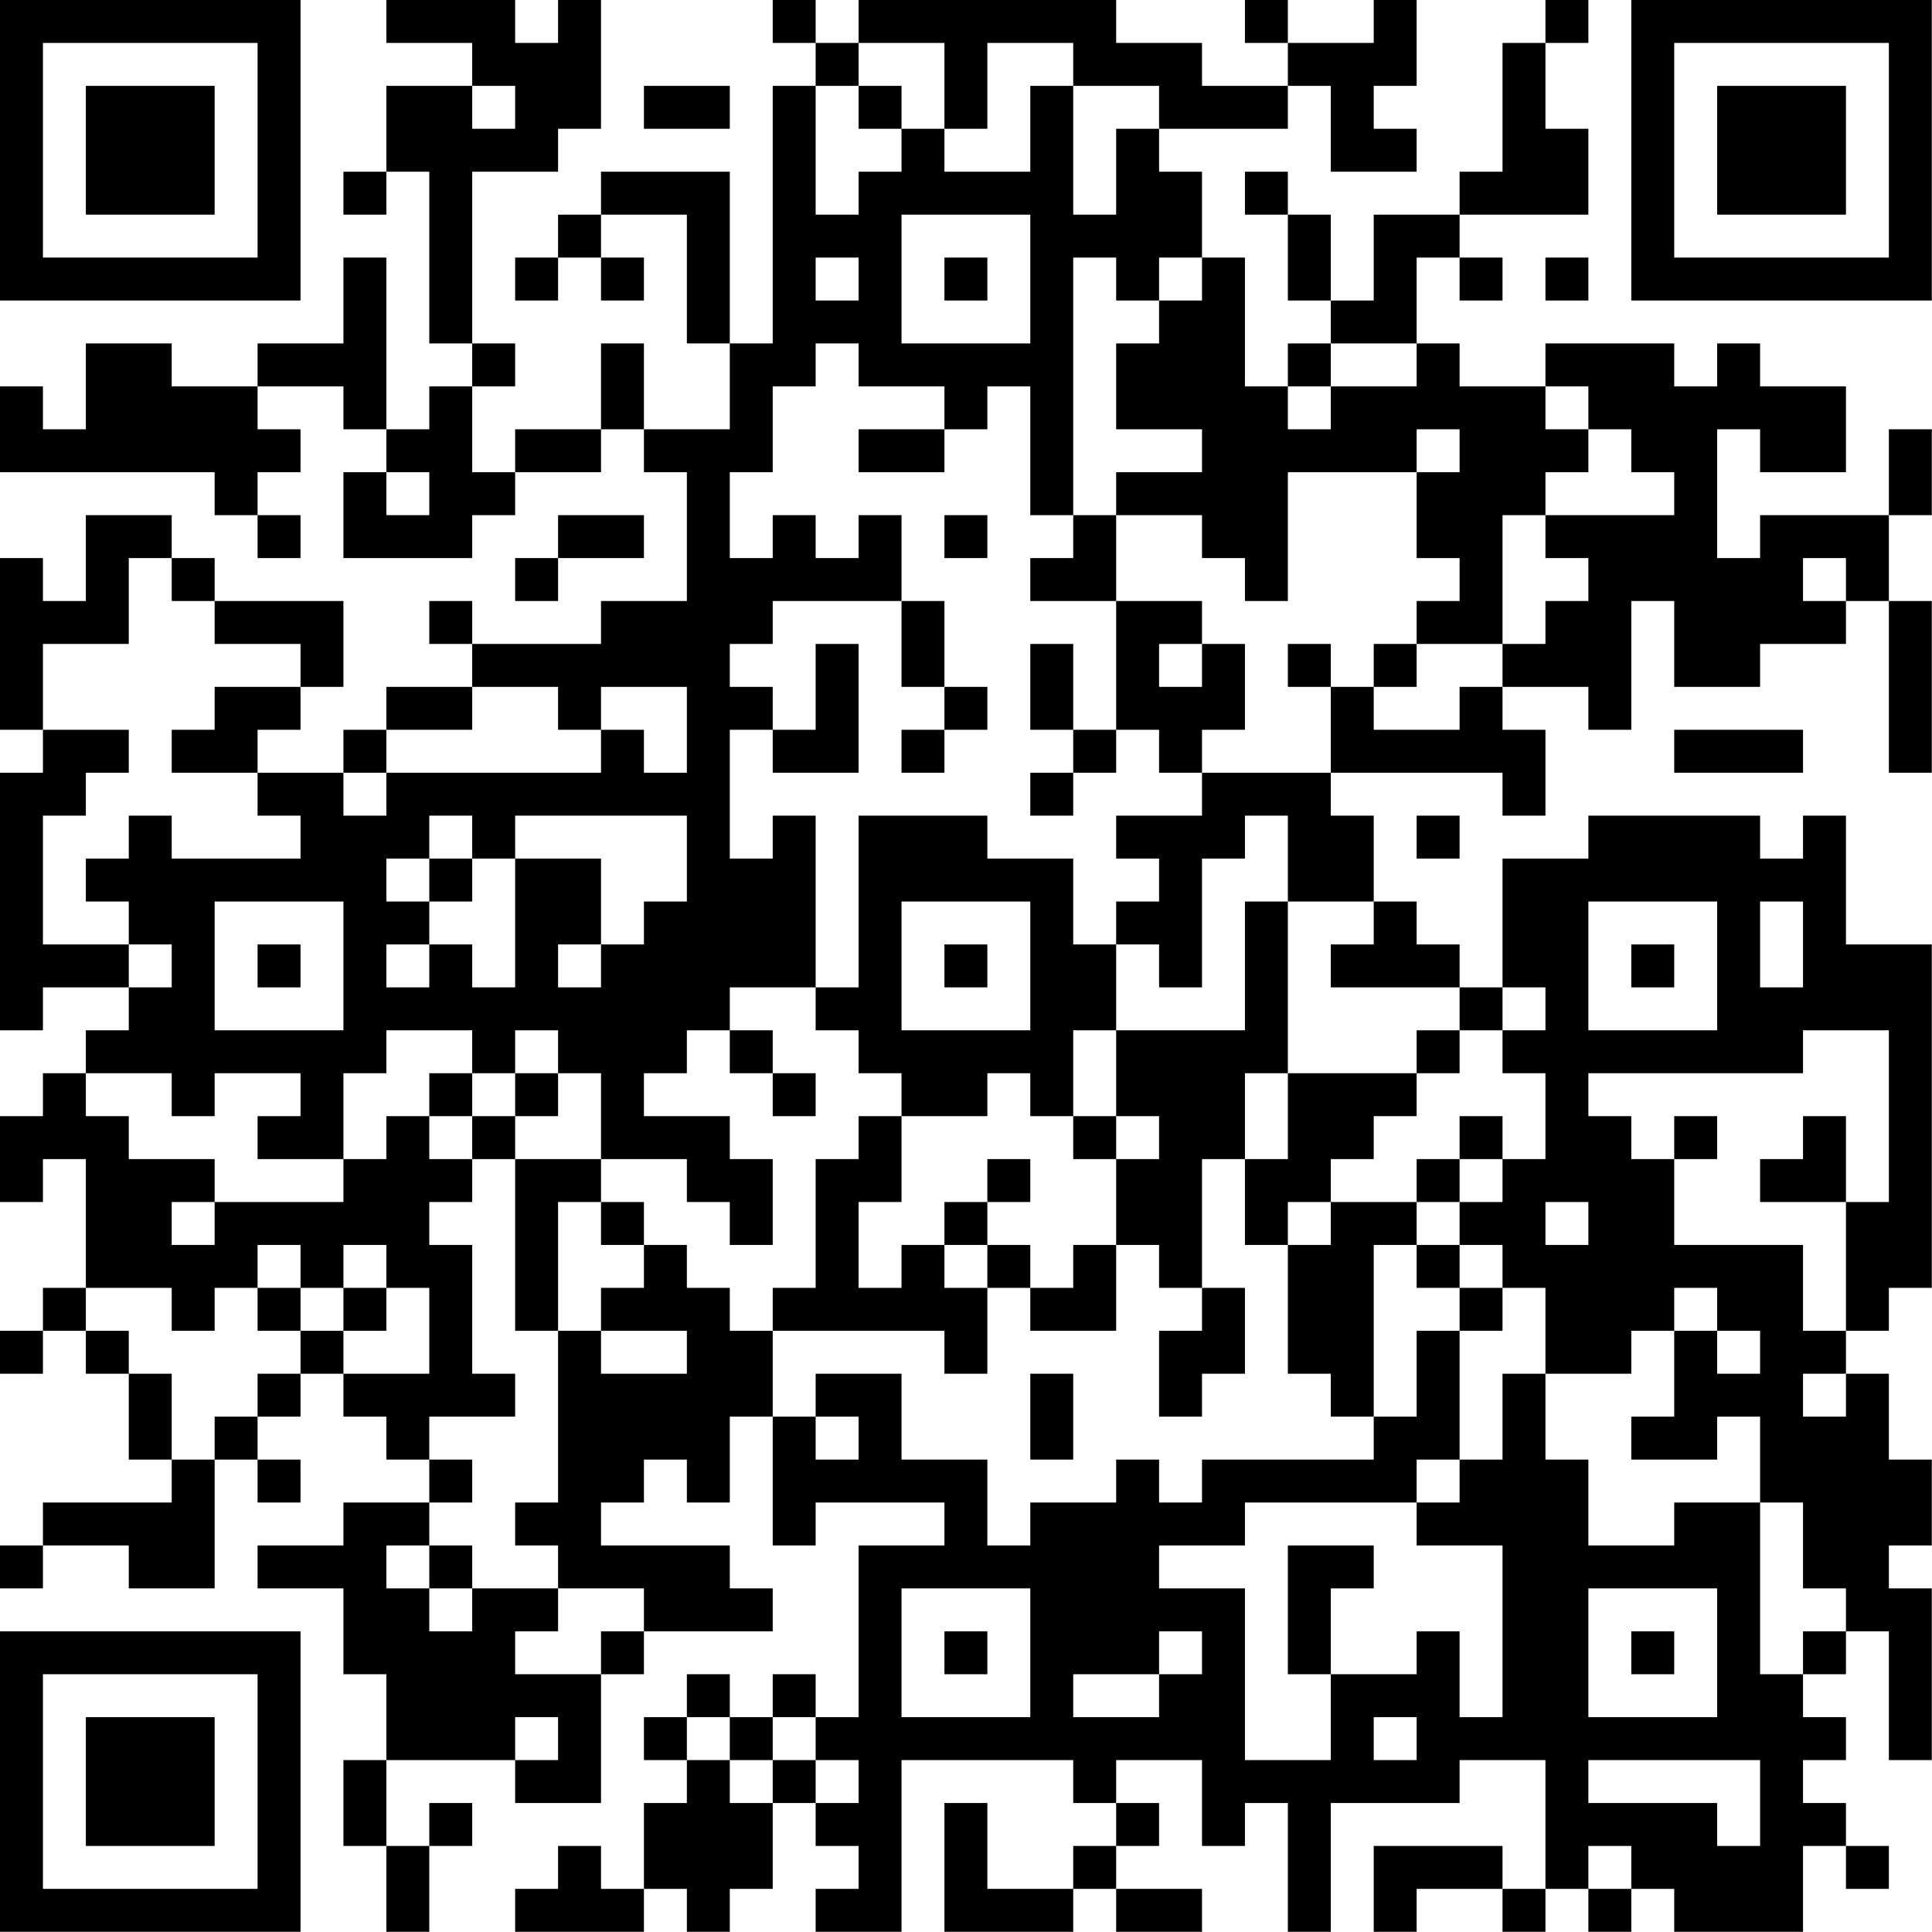 <?xml version="1.0" encoding="UTF-8"?>
<svg xmlns="http://www.w3.org/2000/svg" version="1.1" width="100" height="100" viewBox="0 0 100 100"><rect x="0" y="0" width="100" height="100" fill="#ffffff"/><g transform="scale(2.222)"><g transform="translate(0,0)"><path fill-rule="evenodd" d="M9 0L9 1L11 1L11 2L9 2L9 4L8 4L8 5L9 5L9 4L10 4L10 8L11 8L11 9L10 9L10 10L9 10L9 6L8 6L8 8L6 8L6 9L4 9L4 8L2 8L2 10L1 10L1 9L0 9L0 11L5 11L5 12L6 12L6 13L7 13L7 12L6 12L6 11L7 11L7 10L6 10L6 9L8 9L8 10L9 10L9 11L8 11L8 13L11 13L11 12L12 12L12 11L14 11L14 10L15 10L15 11L16 11L16 14L14 14L14 15L11 15L11 14L10 14L10 15L11 15L11 16L9 16L9 17L8 17L8 18L6 18L6 17L7 17L7 16L8 16L8 14L5 14L5 13L4 13L4 12L2 12L2 14L1 14L1 13L0 13L0 17L1 17L1 18L0 18L0 24L1 24L1 23L3 23L3 24L2 24L2 25L1 25L1 26L0 26L0 28L1 28L1 27L2 27L2 30L1 30L1 31L0 31L0 32L1 32L1 31L2 31L2 32L3 32L3 34L4 34L4 35L1 35L1 36L0 36L0 37L1 37L1 36L3 36L3 37L5 37L5 34L6 34L6 35L7 35L7 34L6 34L6 33L7 33L7 32L8 32L8 33L9 33L9 34L10 34L10 35L8 35L8 36L6 36L6 37L8 37L8 39L9 39L9 41L8 41L8 43L9 43L9 45L10 45L10 43L11 43L11 42L10 42L10 43L9 43L9 41L12 41L12 42L14 42L14 39L15 39L15 38L18 38L18 37L17 37L17 36L14 36L14 35L15 35L15 34L16 34L16 35L17 35L17 33L18 33L18 36L19 36L19 35L22 35L22 36L20 36L20 40L19 40L19 39L18 39L18 40L17 40L17 39L16 39L16 40L15 40L15 41L16 41L16 42L15 42L15 44L14 44L14 43L13 43L13 44L12 44L12 45L15 45L15 44L16 44L16 45L17 45L17 44L18 44L18 42L19 42L19 43L20 43L20 44L19 44L19 45L21 45L21 41L25 41L25 42L26 42L26 43L25 43L25 44L23 44L23 42L22 42L22 45L25 45L25 44L26 44L26 45L28 45L28 44L26 44L26 43L27 43L27 42L26 42L26 41L28 41L28 43L29 43L29 42L30 42L30 45L31 45L31 42L34 42L34 41L36 41L36 44L35 44L35 43L32 43L32 45L33 45L33 44L35 44L35 45L36 45L36 44L37 44L37 45L38 45L38 44L39 44L39 45L42 45L42 43L43 43L43 44L44 44L44 43L43 43L43 42L42 42L42 41L43 41L43 40L42 40L42 39L43 39L43 38L44 38L44 41L45 41L45 37L44 37L44 36L45 36L45 34L44 34L44 32L43 32L43 31L44 31L44 30L45 30L45 22L43 22L43 19L42 19L42 20L41 20L41 19L37 19L37 20L35 20L35 23L34 23L34 22L33 22L33 21L32 21L32 19L31 19L31 18L35 18L35 19L36 19L36 17L35 17L35 16L37 16L37 17L38 17L38 14L39 14L39 16L41 16L41 15L43 15L43 14L44 14L44 18L45 18L45 14L44 14L44 12L45 12L45 10L44 10L44 12L41 12L41 13L40 13L40 10L41 10L41 11L43 11L43 9L41 9L41 8L40 8L40 9L39 9L39 8L36 8L36 9L34 9L34 8L33 8L33 6L34 6L34 7L35 7L35 6L34 6L34 5L37 5L37 3L36 3L36 1L37 1L37 0L36 0L36 1L35 1L35 4L34 4L34 5L32 5L32 7L31 7L31 5L30 5L30 4L29 4L29 5L30 5L30 7L31 7L31 8L30 8L30 9L29 9L29 6L28 6L28 4L27 4L27 3L30 3L30 2L31 2L31 4L33 4L33 3L32 3L32 2L33 2L33 0L32 0L32 1L30 1L30 0L29 0L29 1L30 1L30 2L28 2L28 1L26 1L26 0L20 0L20 1L19 1L19 0L18 0L18 1L19 1L19 2L18 2L18 8L17 8L17 4L14 4L14 5L13 5L13 6L12 6L12 7L13 7L13 6L14 6L14 7L15 7L15 6L14 6L14 5L16 5L16 8L17 8L17 10L15 10L15 8L14 8L14 10L12 10L12 11L11 11L11 9L12 9L12 8L11 8L11 4L13 4L13 3L14 3L14 0L13 0L13 1L12 1L12 0ZM20 1L20 2L19 2L19 5L20 5L20 4L21 4L21 3L22 3L22 4L24 4L24 2L25 2L25 5L26 5L26 3L27 3L27 2L25 2L25 1L23 1L23 3L22 3L22 1ZM11 2L11 3L12 3L12 2ZM15 2L15 3L17 3L17 2ZM20 2L20 3L21 3L21 2ZM21 5L21 8L24 8L24 5ZM19 6L19 7L20 7L20 6ZM22 6L22 7L23 7L23 6ZM25 6L25 12L24 12L24 9L23 9L23 10L22 10L22 9L20 9L20 8L19 8L19 9L18 9L18 11L17 11L17 13L18 13L18 12L19 12L19 13L20 13L20 12L21 12L21 14L18 14L18 15L17 15L17 16L18 16L18 17L17 17L17 20L18 20L18 19L19 19L19 23L17 23L17 24L16 24L16 25L15 25L15 26L17 26L17 27L18 27L18 29L17 29L17 28L16 28L16 27L14 27L14 25L13 25L13 24L12 24L12 25L11 25L11 24L9 24L9 25L8 25L8 27L6 27L6 26L7 26L7 25L5 25L5 26L4 26L4 25L2 25L2 26L3 26L3 27L5 27L5 28L4 28L4 29L5 29L5 28L8 28L8 27L9 27L9 26L10 26L10 27L11 27L11 28L10 28L10 29L11 29L11 32L12 32L12 33L10 33L10 34L11 34L11 35L10 35L10 36L9 36L9 37L10 37L10 38L11 38L11 37L13 37L13 38L12 38L12 39L14 39L14 38L15 38L15 37L13 37L13 36L12 36L12 35L13 35L13 31L14 31L14 32L16 32L16 31L14 31L14 30L15 30L15 29L16 29L16 30L17 30L17 31L18 31L18 33L19 33L19 34L20 34L20 33L19 33L19 32L21 32L21 34L23 34L23 36L24 36L24 35L26 35L26 34L27 34L27 35L28 35L28 34L32 34L32 33L33 33L33 31L34 31L34 34L33 34L33 35L29 35L29 36L27 36L27 37L29 37L29 41L31 41L31 39L33 39L33 38L34 38L34 40L35 40L35 36L33 36L33 35L34 35L34 34L35 34L35 32L36 32L36 34L37 34L37 36L39 36L39 35L41 35L41 39L42 39L42 38L43 38L43 37L42 37L42 35L41 35L41 33L40 33L40 34L38 34L38 33L39 33L39 31L40 31L40 32L41 32L41 31L40 31L40 30L39 30L39 31L38 31L38 32L36 32L36 30L35 30L35 29L34 29L34 28L35 28L35 27L36 27L36 25L35 25L35 24L36 24L36 23L35 23L35 24L34 24L34 23L31 23L31 22L32 22L32 21L30 21L30 19L29 19L29 20L28 20L28 23L27 23L27 22L26 22L26 21L27 21L27 20L26 20L26 19L28 19L28 18L31 18L31 16L32 16L32 17L34 17L34 16L35 16L35 15L36 15L36 14L37 14L37 13L36 13L36 12L39 12L39 11L38 11L38 10L37 10L37 9L36 9L36 10L37 10L37 11L36 11L36 12L35 12L35 15L33 15L33 14L34 14L34 13L33 13L33 11L34 11L34 10L33 10L33 11L30 11L30 14L29 14L29 13L28 13L28 12L26 12L26 11L28 11L28 10L26 10L26 8L27 8L27 7L28 7L28 6L27 6L27 7L26 7L26 6ZM36 6L36 7L37 7L37 6ZM31 8L31 9L30 9L30 10L31 10L31 9L33 9L33 8ZM20 10L20 11L22 11L22 10ZM9 11L9 12L10 12L10 11ZM13 12L13 13L12 13L12 14L13 14L13 13L15 13L15 12ZM22 12L22 13L23 13L23 12ZM25 12L25 13L24 13L24 14L26 14L26 17L25 17L25 15L24 15L24 17L25 17L25 18L24 18L24 19L25 19L25 18L26 18L26 17L27 17L27 18L28 18L28 17L29 17L29 15L28 15L28 14L26 14L26 12ZM3 13L3 15L1 15L1 17L3 17L3 18L2 18L2 19L1 19L1 22L3 22L3 23L4 23L4 22L3 22L3 21L2 21L2 20L3 20L3 19L4 19L4 20L7 20L7 19L6 19L6 18L4 18L4 17L5 17L5 16L7 16L7 15L5 15L5 14L4 14L4 13ZM42 13L42 14L43 14L43 13ZM21 14L21 16L22 16L22 17L21 17L21 18L22 18L22 17L23 17L23 16L22 16L22 14ZM19 15L19 17L18 17L18 18L20 18L20 15ZM27 15L27 16L28 16L28 15ZM30 15L30 16L31 16L31 15ZM32 15L32 16L33 16L33 15ZM11 16L11 17L9 17L9 18L8 18L8 19L9 19L9 18L14 18L14 17L15 17L15 18L16 18L16 16L14 16L14 17L13 17L13 16ZM39 17L39 18L42 18L42 17ZM10 19L10 20L9 20L9 21L10 21L10 22L9 22L9 23L10 23L10 22L11 22L11 23L12 23L12 20L14 20L14 22L13 22L13 23L14 23L14 22L15 22L15 21L16 21L16 19L12 19L12 20L11 20L11 19ZM20 19L20 23L19 23L19 24L20 24L20 25L21 25L21 26L20 26L20 27L19 27L19 30L18 30L18 31L22 31L22 32L23 32L23 30L24 30L24 31L26 31L26 29L27 29L27 30L28 30L28 31L27 31L27 33L28 33L28 32L29 32L29 30L28 30L28 27L29 27L29 29L30 29L30 32L31 32L31 33L32 33L32 29L33 29L33 30L34 30L34 31L35 31L35 30L34 30L34 29L33 29L33 28L34 28L34 27L35 27L35 26L34 26L34 27L33 27L33 28L31 28L31 27L32 27L32 26L33 26L33 25L34 25L34 24L33 24L33 25L30 25L30 21L29 21L29 24L26 24L26 22L25 22L25 20L23 20L23 19ZM33 19L33 20L34 20L34 19ZM10 20L10 21L11 21L11 20ZM5 21L5 24L8 24L8 21ZM21 21L21 24L24 24L24 21ZM37 21L37 24L40 24L40 21ZM41 21L41 23L42 23L42 21ZM6 22L6 23L7 23L7 22ZM22 22L22 23L23 23L23 22ZM38 22L38 23L39 23L39 22ZM17 24L17 25L18 25L18 26L19 26L19 25L18 25L18 24ZM25 24L25 26L24 26L24 25L23 25L23 26L21 26L21 28L20 28L20 30L21 30L21 29L22 29L22 30L23 30L23 29L24 29L24 30L25 30L25 29L26 29L26 27L27 27L27 26L26 26L26 24ZM42 24L42 25L37 25L37 26L38 26L38 27L39 27L39 29L42 29L42 31L43 31L43 28L44 28L44 24ZM10 25L10 26L11 26L11 27L12 27L12 31L13 31L13 28L14 28L14 29L15 29L15 28L14 28L14 27L12 27L12 26L13 26L13 25L12 25L12 26L11 26L11 25ZM29 25L29 27L30 27L30 25ZM25 26L25 27L26 27L26 26ZM39 26L39 27L40 27L40 26ZM42 26L42 27L41 27L41 28L43 28L43 26ZM23 27L23 28L22 28L22 29L23 29L23 28L24 28L24 27ZM30 28L30 29L31 29L31 28ZM36 28L36 29L37 29L37 28ZM6 29L6 30L5 30L5 31L4 31L4 30L2 30L2 31L3 31L3 32L4 32L4 34L5 34L5 33L6 33L6 32L7 32L7 31L8 31L8 32L10 32L10 30L9 30L9 29L8 29L8 30L7 30L7 29ZM6 30L6 31L7 31L7 30ZM8 30L8 31L9 31L9 30ZM24 32L24 34L25 34L25 32ZM42 32L42 33L43 33L43 32ZM10 36L10 37L11 37L11 36ZM30 36L30 39L31 39L31 37L32 37L32 36ZM21 37L21 40L24 40L24 37ZM37 37L37 40L40 40L40 37ZM22 38L22 39L23 39L23 38ZM27 38L27 39L25 39L25 40L27 40L27 39L28 39L28 38ZM38 38L38 39L39 39L39 38ZM12 40L12 41L13 41L13 40ZM16 40L16 41L17 41L17 42L18 42L18 41L19 41L19 42L20 42L20 41L19 41L19 40L18 40L18 41L17 41L17 40ZM32 40L32 41L33 41L33 40ZM37 41L37 42L40 42L40 43L41 43L41 41ZM37 43L37 44L38 44L38 43ZM0 0L0 7L7 7L7 0ZM1 1L1 6L6 6L6 1ZM2 2L2 5L5 5L5 2ZM38 0L38 7L45 7L45 0ZM39 1L39 6L44 6L44 1ZM40 2L40 5L43 5L43 2ZM0 38L0 45L7 45L7 38ZM1 39L1 44L6 44L6 39ZM2 40L2 43L5 43L5 40Z" fill="#000000"/></g></g></svg>
